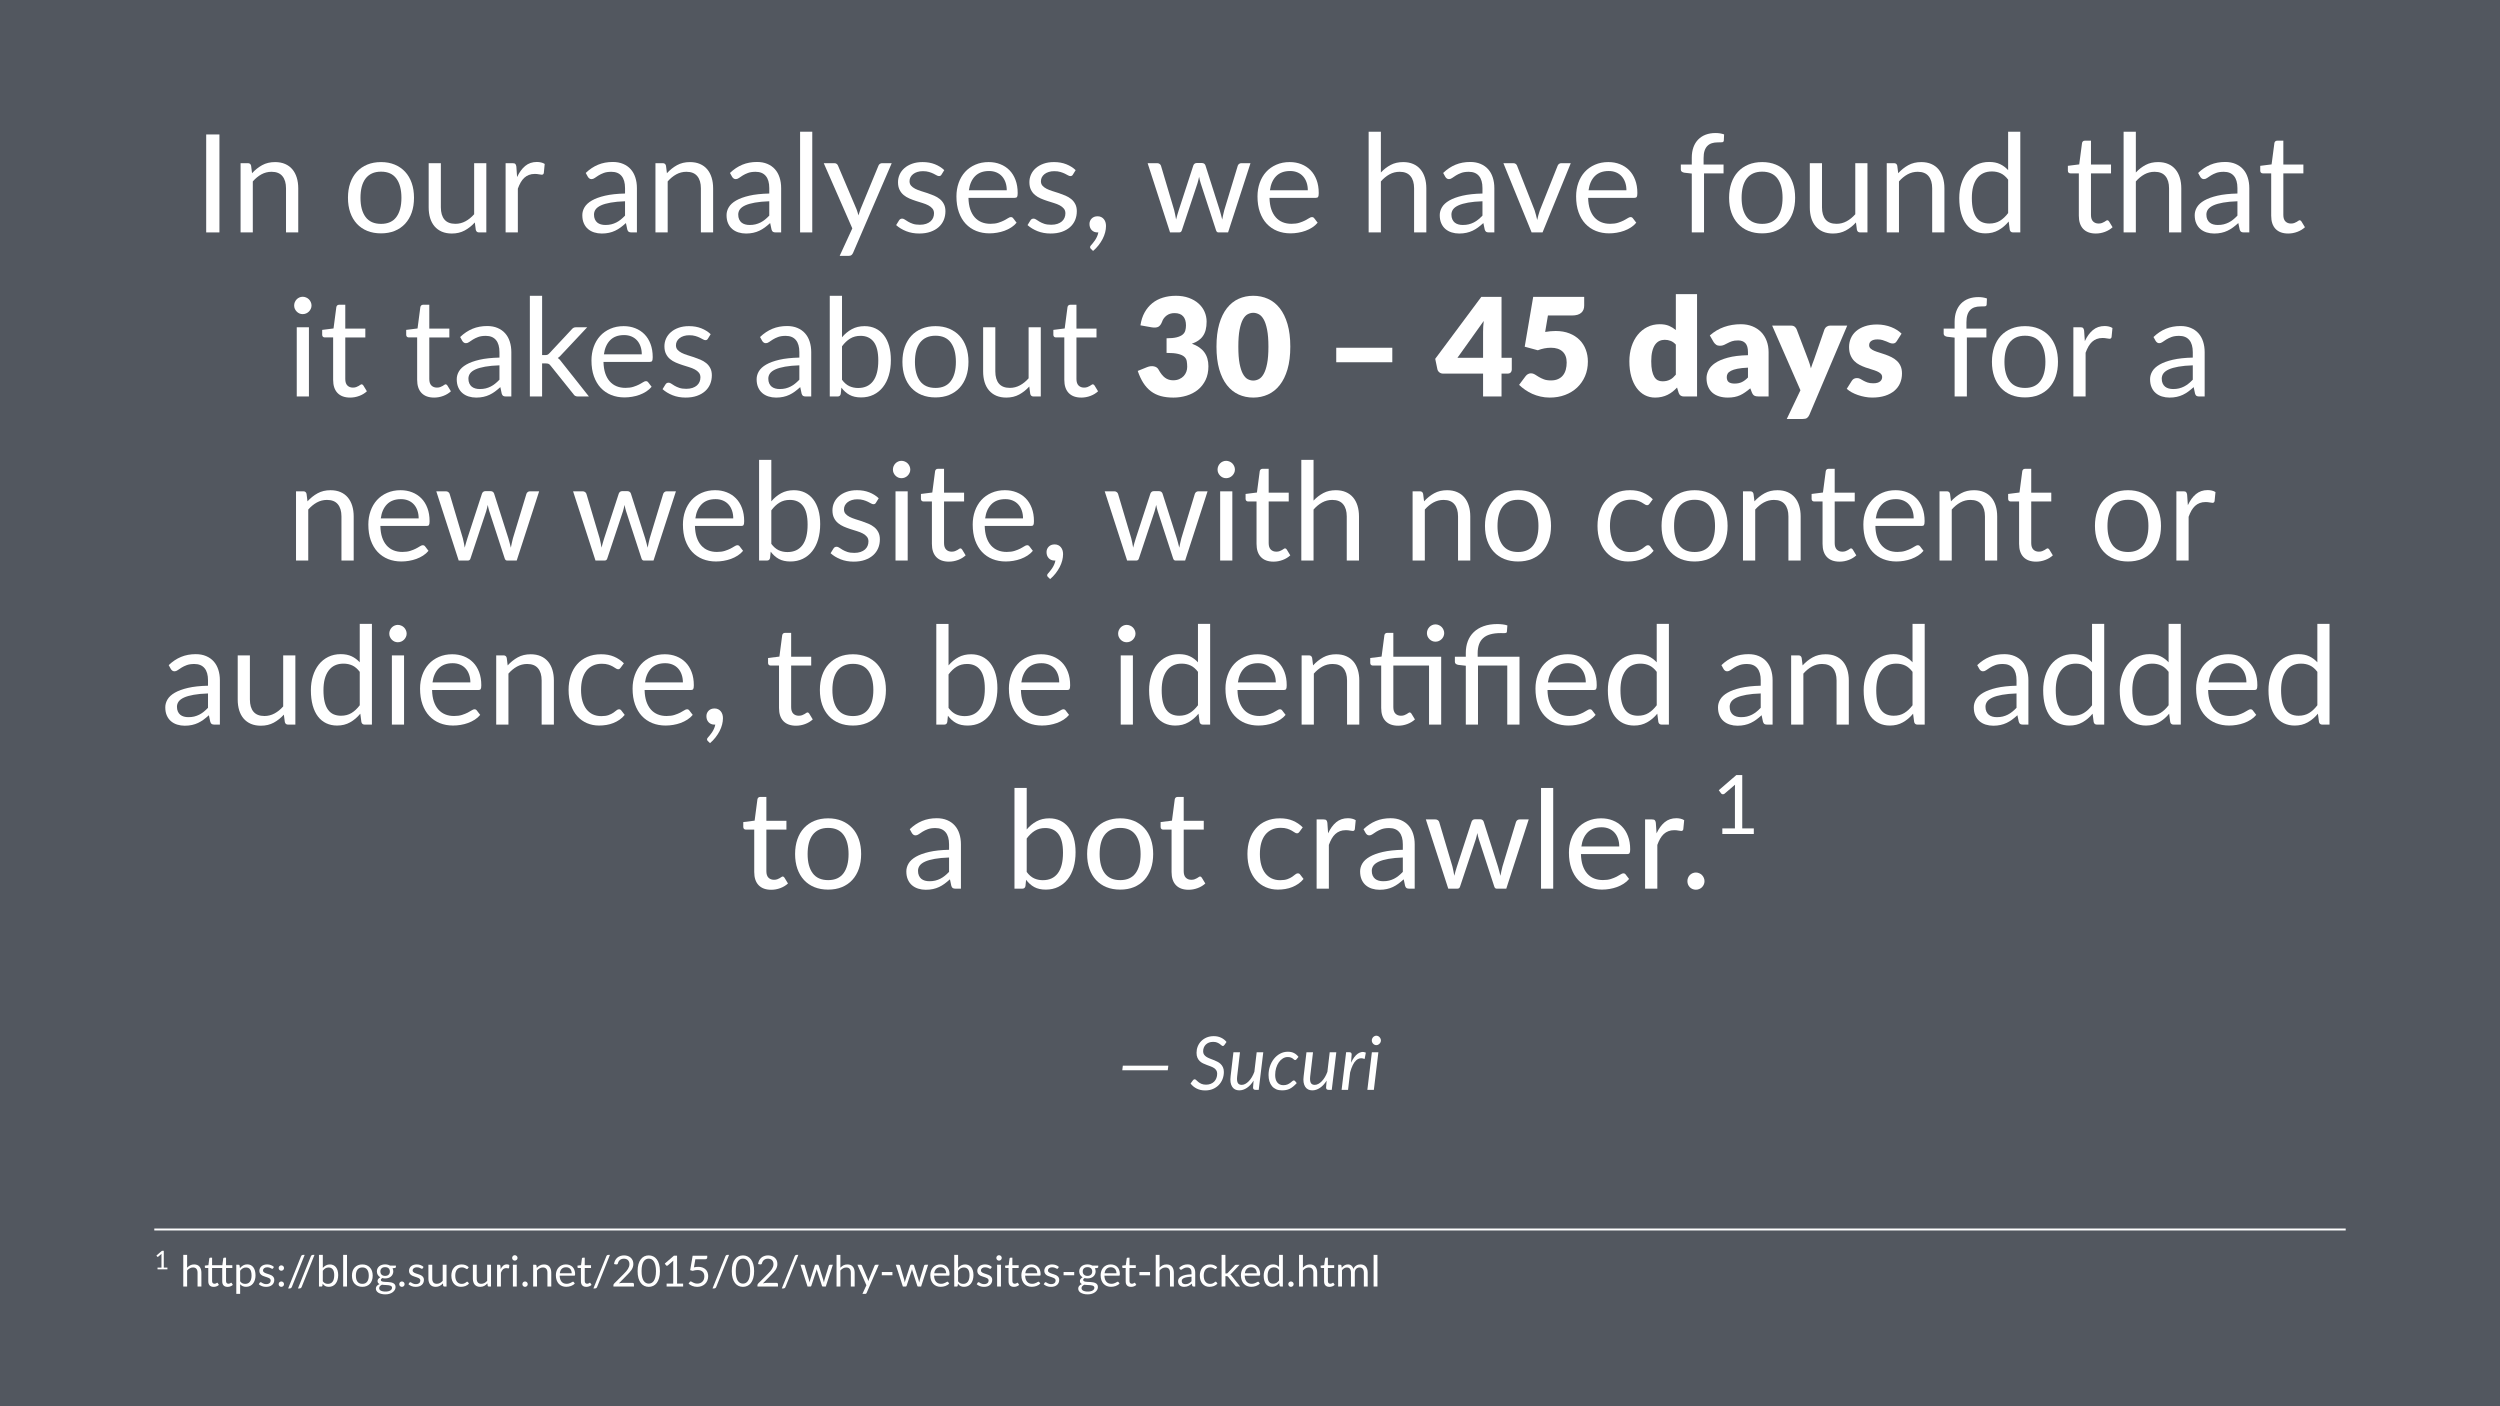 <svg height="720pt" viewBox="0 0 1280 720" width="1280pt" xmlns="http://www.w3.org/2000/svg" xmlns:xlink="http://www.w3.org/1999/xlink"><symbol id="a" overflow="visible"><path d="m13.188 0h-6.781v-50.156h6.781zm0 0"/></symbol><symbol id="b" overflow="visible"><path d="m4.938 0v-35.453h3.75c.883 0 1.43.434 1.641 1.297l.484 3.844c1.539-1.695 3.266-3.07 5.172-4.125 1.914-1.051 4.125-1.578 6.625-1.578 1.938 0 3.645.324 5.125.969 1.477.637 2.711 1.543 3.703 2.719 1 1.18 1.754 2.602 2.266 4.266.508 1.656.766 3.484.766 5.484v22.578h-6.266v-22.578c0-2.676-.617-4.754-1.844-6.234-1.219-1.488-3.074-2.234-5.562-2.234-1.875 0-3.617.445-5.219 1.328-1.594.887-3.055 2.09-4.375 3.609v26.109zm0 0"/></symbol><symbol id="c" overflow="visible"/><symbol id="d" overflow="visible"><path d="m19.875-36.016c2.594 0 4.926.434 7 1.297 2.082.867 3.859 2.09 5.328 3.672 1.469 1.586 2.594 3.508 3.375 5.766.781 2.25 1.172 4.762 1.172 7.531 0 2.805-.391 5.324-1.172 7.562-.781 2.242-1.906 4.156-3.375 5.75-1.469 1.586-3.246 2.805-5.328 3.656-2.074.844-4.406 1.266-7 1.266-2.617 0-4.969-.422-7.062-1.266-2.086-.852-3.859-2.07-5.328-3.656-1.469-1.594-2.594-3.508-3.375-5.75-.781-2.238-1.172-4.758-1.172-7.562 0-2.77.391-5.281 1.172-7.531.781-2.258 1.906-4.18 3.375-5.766 1.469-1.582 3.242-2.805 5.328-3.672 2.094-.863 4.445-1.297 7.062-1.297zm0 31.641c3.5 0 6.113-1.172 7.844-3.516 1.727-2.344 2.594-5.613 2.594-9.812 0-4.227-.867-7.52-2.594-9.875-1.73-2.352-4.344-3.531-7.844-3.531-1.773 0-3.32.305-4.641.906-1.312.605-2.406 1.48-3.281 2.625-.875 1.148-1.531 2.555-1.969 4.219-.43 1.668-.641 3.555-.641 5.656 0 4.199.867 7.469 2.609 9.812 1.738 2.344 4.379 3.516 7.922 3.516zm0 0"/></symbol><symbol id="e" overflow="visible"><path d="m10.812-35.453v22.609c0 2.688.609 4.766 1.828 6.234 1.227 1.469 3.102 2.203 5.625 2.203 1.82 0 3.535-.43 5.141-1.297 1.613-.863 3.098-2.066 4.453-3.609v-26.141h6.234v35.453h-3.719c-.887 0-1.445-.43-1.672-1.297l-.5-3.812c-1.531 1.699-3.258 3.07-5.172 4.109-1.918 1.039-4.109 1.562-6.578 1.562-1.938 0-3.652-.32-5.141-.953-1.48-.645-2.719-1.551-3.719-2.719-1-1.164-1.758-2.578-2.266-4.234-.5-1.656-.75-3.488-.75-5.5v-22.609zm0 0"/></symbol><symbol id="f" overflow="visible"><path d="m4.938 0v-35.453h3.562c.676 0 1.145.133 1.406.391.258.25.438.695.531 1.328l.375 5.391c1.125-2.426 2.508-4.32 4.156-5.688 1.645-1.363 3.645-2.047 6-2.047.738 0 1.453.086 2.141.25.695.156 1.312.414 1.844.766l-.453 4.641c-.137.586-.484.875-1.047.875-.336 0-.82-.066-1.453-.203-.625-.133-1.336-.203-2.125-.203-1.117 0-2.117.172-3 .516-.887.336-1.68.824-2.375 1.469-.688.637-1.305 1.422-1.844 2.359-.531.93-1.016 1.996-1.453 3.203v22.406zm0 0"/></symbol><symbol id="g" overflow="visible"><path d="m27.469 0c-.605 0-1.074-.098-1.406-.297-.324-.195-.574-.586-.75-1.172l-.703-3.328c-.938.844-1.855 1.602-2.75 2.266-.898.656-1.828 1.215-2.797 1.672-.969.461-2.012.809-3.125 1.047-1.105.25-2.336.375-3.688.375-1.375 0-2.672-.195-3.891-.578-1.211-.383-2.266-.961-3.172-1.734-.898-.77-1.605-1.742-2.125-2.922-.523-1.176-.781-2.57-.781-4.188 0-1.395.379-2.738 1.141-4.031.77-1.301 2.02-2.453 3.75-3.453 1.727-1 3.977-1.82 6.75-2.469 2.781-.645 6.191-1.016 10.234-1.109v-2.766c0-2.75-.602-4.828-1.797-6.234-1.188-1.414-2.922-2.125-5.203-2.125-1.543 0-2.836.195-3.875.578-1.043.387-1.945.82-2.703 1.297-.75.48-1.402.914-1.953 1.297-.543.387-1.086.578-1.625.578-.418 0-.781-.109-1.094-.328-.305-.227-.559-.504-.766-.828l-1.109-2c1.957-1.883 4.066-3.289 6.328-4.219 2.258-.938 4.77-1.406 7.531-1.406 1.977 0 3.738.328 5.281.984 1.539.648 2.832 1.555 3.875 2.719 1.051 1.168 1.844 2.578 2.375 4.234.539 1.656.812 3.477.812 5.453v22.688zm-13.359-3.812c1.094 0 2.094-.109 3-.328.914-.227 1.773-.547 2.578-.953.801-.406 1.566-.906 2.297-1.5.738-.594 1.461-1.266 2.172-2.016v-7.344c-2.875.094-5.324.324-7.344.688-2.012.355-3.656.824-4.938 1.406-1.273.586-2.195 1.273-2.766 2.062-.562.793-.844 1.68-.844 2.656 0 .938.148 1.746.453 2.422.301.68.711 1.234 1.234 1.672.531.43 1.148.742 1.859.938.707.199 1.473.297 2.297.297zm0 0"/></symbol><symbol id="h" overflow="visible"><path d="m11.375-51.562v51.562h-6.234v-51.562zm0 0"/></symbol><symbol id="i" overflow="visible"><path d="m15.75 10.469c-.211.469-.477.836-.797 1.109-.312.281-.793.422-1.438.422h-4.625l6.469-14.062-14.625-33.391h5.391c.539 0 .969.137 1.281.406.312.262.523.559.641.891l9.484 22.328c.188.531.363 1.055.531 1.562.164.5.305 1.016.422 1.547.301-1.051.648-2.098 1.047-3.141l9.203-22.297c.133-.375.367-.68.703-.922.344-.25.727-.375 1.156-.375h4.938zm0 0"/></symbol><symbol id="j" overflow="visible"><path d="m25.578-29.609c-.273.512-.699.766-1.281.766-.355 0-.758-.125-1.203-.375-.438-.258-.98-.547-1.625-.859-.637-.32-1.402-.613-2.297-.875-.887-.27-1.934-.406-3.141-.406-1.055 0-2 .137-2.844.406-.836.262-1.547.625-2.141 1.094s-1.055 1.016-1.375 1.641c-.312.617-.469 1.281-.469 2 0 .918.258 1.68.781 2.281.531.605 1.227 1.133 2.094 1.578.863.438 1.844.828 2.938 1.172 1.094.336 2.219.695 3.375 1.078 1.156.387 2.281.812 3.375 1.281 1.102.469 2.082 1.055 2.938 1.75.863.699 1.555 1.559 2.078 2.578.531 1.012.797 2.23.797 3.656 0 1.625-.293 3.137-.875 4.531-.586 1.387-1.449 2.59-2.594 3.609-1.137 1.012-2.531 1.809-4.188 2.391s-3.574.875-5.75.875c-2.469 0-4.711-.402-6.719-1.203-2.012-.812-3.715-1.848-5.109-3.109l1.469-2.375c.188-.301.406-.531.656-.688.258-.164.586-.25.984-.25.426 0 .867.164 1.328.484.469.324 1.035.684 1.703 1.078.664.398 1.477.762 2.438 1.094.957.324 2.145.484 3.562.484 1.219 0 2.281-.156 3.188-.469.914-.312 1.676-.734 2.281-1.266.602-.539 1.051-1.16 1.344-1.859.289-.707.438-1.457.438-2.25 0-.977-.266-1.785-.797-2.422-.523-.645-1.215-1.195-2.078-1.656-.867-.457-1.852-.852-2.953-1.188-1.105-.344-2.234-.695-3.391-1.062-1.156-.375-2.293-.801-3.406-1.281-1.105-.477-2.09-1.078-2.953-1.797-.867-.727-1.559-1.625-2.078-2.688-.523-1.062-.781-2.348-.781-3.859 0-1.352.273-2.656.828-3.906.562-1.25 1.379-2.344 2.453-3.281 1.07-.945 2.391-1.703 3.953-2.266s3.348-.844 5.359-.844c2.332 0 4.426.371 6.281 1.109 1.852.73 3.457 1.734 4.812 3.016zm0 0"/></symbol><symbol id="k" overflow="visible"><path d="m19.453-36.016c2.125 0 4.086.359 5.891 1.078 1.812.711 3.379 1.734 4.703 3.078 1.32 1.336 2.352 2.992 3.094 4.969.75 1.969 1.125 4.215 1.125 6.734 0 .98-.105 1.637-.312 1.969-.211.324-.605.484-1.188.484h-23.703c.051 2.242.352 4.188.906 5.844.562 1.656 1.332 3.039 2.312 4.141.977 1.105 2.145 1.934 3.5 2.484 1.352.555 2.867.828 4.547.828 1.57 0 2.922-.18 4.047-.547 1.133-.363 2.109-.754 2.922-1.172.82-.414 1.504-.805 2.047-1.172.551-.363 1.023-.547 1.422-.547.508 0 .906.199 1.188.594l1.75 2.281c-.773.938-1.695 1.75-2.766 2.438-1.074.688-2.227 1.258-3.453 1.703-1.219.438-2.484.766-3.797.984-1.305.219-2.594.328-3.875.328-2.449 0-4.711-.414-6.781-1.234-2.062-.832-3.852-2.047-5.359-3.641-1.5-1.602-2.672-3.582-3.516-5.938-.836-2.352-1.25-5.055-1.25-8.109 0-2.477.379-4.789 1.141-6.938.758-2.145 1.848-4.004 3.266-5.578 1.426-1.57 3.164-2.805 5.219-3.703 2.051-.906 4.359-1.359 6.922-1.359zm.141 4.578c-3.012 0-5.383.871-7.109 2.609-1.719 1.742-2.789 4.152-3.203 7.234h19.391c0-1.445-.211-2.77-.625-3.969-.406-1.207-1-2.25-1.781-3.125s-1.734-1.551-2.859-2.031c-1.117-.477-2.387-.719-3.812-.719zm0 0"/></symbol><symbol id="l" overflow="visible"><path d="m3.75-4.312c0-1.094.375-2.023 1.125-2.797.758-.77 1.77-1.156 3.031-1.156.695 0 1.312.133 1.844.391.539.262.992.621 1.359 1.078.363.449.641.969.828 1.562s.281 1.242.281 1.938c0 1.055-.148 2.148-.438 3.281-.293 1.133-.727 2.254-1.297 3.359-.574 1.102-1.273 2.18-2.094 3.234-.812 1.051-1.746 2.02-2.797 2.906l-1.047-1.016c-.188-.168-.32-.32-.391-.453-.062-.137-.094-.312-.094-.531 0-.156.051-.32.156-.484.102-.168.223-.32.359-.453.238-.262.535-.609.891-1.047.363-.43.734-.922 1.109-1.484.375-.555.719-1.168 1.031-1.844.312-.68.539-1.402.688-2.172h-.453c-1.219 0-2.211-.398-2.969-1.203-.75-.812-1.125-1.848-1.125-3.109zm0 0"/></symbol><symbol id="m" overflow="visible"><path d="m1.156-35.453h4.906c.488 0 .898.133 1.234.391.344.25.57.555.688.906l6.781 22.812c.188.824.363 1.625.531 2.406.164.781.305 1.559.422 2.328.188-.77.395-1.547.625-2.328.227-.781.473-1.582.734-2.406l7.484-22.953c.125-.352.332-.645.625-.875.289-.238.645-.359 1.062-.359h2.734c.469 0 .852.121 1.156.359.301.23.508.523.625.875l7.312 22.953c.238.824.461 1.633.672 2.422.207.793.406 1.574.594 2.344.133-.77.289-1.547.469-2.328.176-.781.367-1.594.578-2.438l6.922-22.812c.125-.375.348-.68.672-.922.32-.25.707-.375 1.156-.375h4.688l-11.484 35.453h-4.922c-.617 0-1.039-.395-1.266-1.188l-7.844-24.047c-.188-.539-.34-1.082-.453-1.625-.117-.551-.23-1.094-.344-1.625-.125.531-.25 1.078-.375 1.641s-.273 1.109-.438 1.641l-7.984 24.016c-.211.793-.672 1.188-1.391 1.188h-4.688zm0 0"/></symbol><symbol id="n" overflow="visible"><path d="m4.938 0v-51.562h6.266v20.875c1.508-1.613 3.188-2.906 5.031-3.875s3.969-1.453 6.375-1.453c1.938 0 3.645.324 5.125.969 1.477.637 2.711 1.543 3.703 2.719 1 1.18 1.754 2.602 2.266 4.266.508 1.656.766 3.484.766 5.484v22.578h-6.266v-22.578c0-2.676-.617-4.754-1.844-6.234-1.219-1.488-3.074-2.234-5.562-2.234-1.875 0-3.617.445-5.219 1.328-1.594.887-3.055 2.09-4.375 3.609v26.109zm0 0"/></symbol><symbol id="o" overflow="visible"><path d="m.812-35.453h5.062c.52 0 .941.133 1.266.391.32.25.547.555.672.906l8.984 22.812c.281.867.523 1.711.734 2.531.207.812.406 1.625.594 2.438.188-.812.383-1.625.594-2.438.219-.82.477-1.664.781-2.531l9.094-22.812c.145-.375.379-.68.703-.922.32-.25.707-.375 1.156-.375h4.859l-14.453 35.453h-5.594zm0 0"/></symbol><symbol id="p" overflow="visible"><path d="m7.25 0v-30.141l-3.922-.453c-.492-.113-.898-.289-1.219-.531-.312-.25-.469-.609-.469-1.078v-2.547h5.609v-3.438c0-2.031.281-3.832.844-5.406.57-1.57 1.391-2.898 2.453-3.984 1.062-1.082 2.336-1.906 3.828-2.469 1.5-.562 3.18-.844 5.047-.844 1.594 0 3.051.234 4.375.703l-.141 3.109c-.043.562-.352.871-.922.922-.574.043-1.34.062-2.297.062-1.074 0-2.047.141-2.922.422s-1.633.742-2.266 1.375c-.625.625-1.109 1.453-1.453 2.484-.336 1.023-.5 2.289-.5 3.797v3.266h10.219v4.516h-10v30.234zm0 0"/></symbol><symbol id="q" overflow="visible"><path d="m30.562 0c-.898 0-1.461-.43-1.688-1.297l-.562-4.297c-1.512 1.844-3.246 3.32-5.203 4.422-1.949 1.105-4.18 1.656-6.688 1.656-2.031 0-3.875-.391-5.531-1.172s-3.07-1.926-4.234-3.438c-1.168-1.52-2.07-3.41-2.703-5.672-.625-2.258-.938-4.863-.938-7.812 0-2.613.348-5.047 1.047-7.297.695-2.25 1.695-4.203 3-5.859 1.312-1.656 2.914-2.953 4.812-3.891 1.906-.945 4.051-1.422 6.438-1.422 2.164 0 4.023.371 5.578 1.109 1.551.73 2.93 1.758 4.141 3.078v-19.672h6.234v51.562zm-12.125-4.547c2.062 0 3.852-.461 5.375-1.391 1.531-.938 2.938-2.258 4.219-3.969v-17.109c-1.168-1.539-2.43-2.625-3.781-3.25-1.355-.633-2.871-.953-4.547-.953-3.293 0-5.824 1.18-7.594 3.531-1.773 2.355-2.656 5.715-2.656 10.078 0 2.312.195 4.293.594 5.938.395 1.648.977 3 1.75 4.062.77 1.062 1.711 1.84 2.828 2.328 1.125.492 2.395.734 3.812.734zm0 0"/></symbol><symbol id="r" overflow="visible"><path d="m15.812.562c-2.793 0-4.945-.781-6.453-2.344-1.5-1.562-2.25-3.816-2.25-6.766v-21.688h-4.281c-.367 0-.68-.109-.938-.328-.262-.227-.391-.578-.391-1.047v-2.484l5.812-.734 1.438-10.953c.07-.352.227-.641.469-.859.25-.219.57-.328.969-.328h3.141v12.219h10.266v4.516h-10.266v21.281c0 1.492.359 2.602 1.078 3.328.727.719 1.664 1.078 2.812 1.078.656 0 1.223-.086 1.703-.266.477-.176.891-.367 1.234-.578.352-.207.648-.398.891-.578.25-.176.469-.266.656-.266.32 0 .613.199.875.594l1.812 2.984c-1.074 1-2.371 1.789-3.891 2.359-1.512.57-3.074.859-4.688.859zm0 0"/></symbol><symbol id="s" overflow="visible"><path d="m11.516-35.453v35.453h-6.234v-35.453zm1.328-11.125c0 .605-.125 1.172-.375 1.703-.242.523-.562.984-.969 1.391s-.887.73-1.438.969c-.555.23-1.133.344-1.734.344-.605 0-1.172-.113-1.703-.344-.523-.238-.98-.562-1.375-.969-.398-.406-.715-.867-.953-1.391-.23-.531-.344-1.098-.344-1.703 0-.613.113-1.191.344-1.734.238-.551.555-1.031.953-1.438.395-.406.852-.723 1.375-.953.531-.238 1.098-.359 1.703-.359.602 0 1.18.121 1.734.359.551.23 1.031.547 1.438.953s.727.887.969 1.438c.25.543.375 1.121.375 1.734zm0 0"/></symbol><symbol id="t" overflow="visible"><path d="m11.203-51.562v30.359h1.609c.469 0 .859-.062 1.172-.188.312-.133.645-.398 1-.797l11.203-12c.32-.406.66-.719 1.016-.938.363-.219.852-.328 1.469-.328h5.625l-13.047 13.891c-.637.793-1.312 1.414-2.031 1.859.414.281.789.605 1.125.969.344.355.664.766.969 1.234l13.859 17.5h-5.562c-.531 0-.992-.086-1.375-.266-.387-.176-.719-.492-1-.953l-11.656-14.531c-.355-.488-.703-.805-1.047-.953-.336-.156-.852-.234-1.547-.234h-1.781v16.938h-6.266v-51.562zm0 0"/></symbol><symbol id="u" overflow="visible"><path d="m4.938 0v-51.562h6.266v21.25c1.469-1.75 3.145-3.133 5.031-4.156 1.895-1.031 4.066-1.547 6.516-1.547 2.07 0 3.941.398 5.609 1.188 1.676.793 3.098 1.945 4.266 3.453 1.164 1.5 2.055 3.324 2.672 5.469.613 2.148.922 4.562.922 7.25 0 2.875-.352 5.492-1.047 7.844-.699 2.355-1.711 4.367-3.031 6.031-1.312 1.668-2.918 2.965-4.812 3.891-1.887.914-4.008 1.375-6.359 1.375-2.336 0-4.305-.438-5.906-1.312-1.594-.875-2.984-2.113-4.172-3.719l-.328 3.219c-.18.887-.715 1.328-1.609 1.328zm15.75-31.047c-2.031 0-3.809.469-5.328 1.406-1.512.93-2.898 2.246-4.156 3.953v17.141c1.145 1.543 2.398 2.633 3.766 3.266 1.363.625 2.859.938 4.484.938 3.344 0 5.898-1.176 7.672-3.531 1.77-2.352 2.656-5.863 2.656-10.531 0-4.344-.789-7.535-2.359-9.578-1.574-2.039-3.82-3.062-6.734-3.062zm0 0"/></symbol><symbol id="v" overflow="visible"><path d="m29.609-29.156c-.188.262-.375.465-.562.609-.188.137-.445.203-.766.203-.355 0-.742-.145-1.156-.438-.418-.289-.938-.613-1.562-.969-.617-.352-1.375-.676-2.281-.969-.898-.289-1.996-.438-3.297-.438-1.75 0-3.293.312-4.625.938-1.324.617-2.438 1.508-3.344 2.672-.898 1.168-1.574 2.578-2.031 4.234-.449 1.656-.672 3.512-.672 5.562 0 2.148.242 4.059.734 5.734.488 1.668 1.18 3.07 2.078 4.203.895 1.125 1.977 1.984 3.25 2.578 1.281.594 2.711.891 4.297.891 1.508 0 2.754-.176 3.734-.531.988-.363 1.801-.766 2.438-1.203.645-.445 1.18-.852 1.609-1.219.438-.363.863-.547 1.281-.547.508 0 .906.199 1.188.594l1.75 2.281c-.773.961-1.648 1.777-2.625 2.453-.98.68-2.039 1.246-3.172 1.703-1.125.449-2.309.777-3.547.984-1.242.207-2.5.312-3.781.312-2.219 0-4.281-.406-6.188-1.219-1.898-.812-3.547-1.992-4.953-3.547-1.398-1.551-2.492-3.457-3.281-5.719-.793-2.27-1.188-4.852-1.188-7.75 0-2.633.363-5.07 1.094-7.312.738-2.238 1.812-4.164 3.219-5.781 1.414-1.625 3.156-2.891 5.219-3.797 2.07-.914 4.445-1.375 7.125-1.375 2.5 0 4.695.406 6.594 1.219 1.906.805 3.594 1.938 5.062 3.406zm0 0"/></symbol><symbol id="w" overflow="visible"><path d="m15.812.562c-2.793 0-4.945-.781-6.453-2.344-1.5-1.562-2.25-3.816-2.25-6.766v-21.688h-4.281c-.367 0-.68-.109-.938-.328-.262-.227-.391-.578-.391-1.047v-2.484l5.812-.734 1.438-10.953c.07-.352.227-.641.469-.859.25-.219.57-.328.969-.328h3.141v12.219h24.5v34.75h-6.219v-30.234h-18.281v21.281c0 1.492.359 2.602 1.078 3.328.727.719 1.664 1.078 2.812 1.078.656 0 1.223-.086 1.703-.266.477-.176.891-.367 1.234-.578.352-.207.648-.398.891-.578.25-.176.469-.266.656-.266.32 0 .613.199.875.594l1.812 2.984c-1.074 1-2.371 1.789-3.891 2.359-1.512.57-3.074.859-4.688.859zm23.562-47.391c0 .605-.125 1.172-.375 1.703-.242.523-.562.98-.969 1.375-.406.398-.883.715-1.422.953-.531.23-1.102.344-1.703.344-.605 0-1.172-.113-1.703-.344-.523-.238-.98-.555-1.375-.953-.398-.395-.715-.852-.953-1.375-.23-.531-.344-1.098-.344-1.703 0-.602.113-1.18.344-1.734.238-.551.555-1.031.953-1.438.395-.406.852-.723 1.375-.953.531-.238 1.098-.359 1.703-.359.602 0 1.172.121 1.703.359.539.23 1.016.547 1.422.953s.727.887.969 1.438c.25.555.375 1.133.375 1.734zm0 0"/></symbol><symbol id="x" overflow="visible"><path d="m7.312 0v-30.141l-3.922-.453c-.512-.113-.918-.289-1.219-.531-.305-.25-.453-.609-.453-1.078v-2.547h5.594v-1.969c0-2.164.336-4.148 1.016-5.953.676-1.812 1.691-3.367 3.047-4.672 1.352-1.312 3.035-2.328 5.047-3.047 2.02-.727 4.363-1.094 7.031-1.094.883 0 1.789.059 2.719.172.938.117 1.742.293 2.422.531l-.25 3.25c-.023.23-.109.391-.266.484-.148.094-.352.156-.609.188-.25.023-.57.027-.953.016-.387-.008-.824-.016-1.312-.016-4.156 0-7.168.859-9.031 2.578-1.867 1.711-2.797 4.289-2.797 7.734v1.797h21.422v34.75h-6.266v-30.234h-14.984v30.234zm0 0"/></symbol><symbol id="y" overflow="visible"><path d="m3.891-3.844c0-.613.109-1.188.328-1.719.219-.539.52-1.008.906-1.406.383-.395.844-.707 1.375-.938.539-.238 1.113-.359 1.719-.359.613 0 1.188.121 1.719.359.539.23 1.008.543 1.406.938.395.398.707.867.938 1.406.238.531.359 1.105.359 1.719 0 .625-.121 1.203-.359 1.734-.23.523-.543.98-.938 1.375-.398.398-.867.703-1.406.922-.531.227-1.105.344-1.719.344-.605 0-1.18-.117-1.719-.344-.531-.219-.992-.523-1.375-.922-.387-.395-.688-.852-.906-1.375-.219-.531-.328-1.109-.328-1.734zm0 0"/></symbol><symbol id="z" overflow="visible"><path d="m21.141-51.562c2.52 0 4.758.359 6.719 1.078 1.957.711 3.613 1.672 4.969 2.891 1.352 1.211 2.379 2.617 3.078 4.219.695 1.594 1.047 3.277 1.047 5.047 0 1.617-.164 3.039-.484 4.266-.324 1.219-.809 2.277-1.453 3.172-.637.898-1.43 1.664-2.375 2.297-.949.625-2.027 1.152-3.234 1.578 5.645 1.961 8.469 5.797 8.469 11.516 0 2.711-.492 5.07-1.469 7.078-.98 2-2.293 3.668-3.938 5-1.648 1.324-3.559 2.32-5.734 2.984-2.168.664-4.43 1-6.781 1-2.43 0-4.59-.262-6.484-.781-1.887-.531-3.562-1.348-5.031-2.453-1.469-1.113-2.762-2.531-3.875-4.25-1.105-1.727-2.062-3.785-2.875-6.172l4.828-1.953c1.258-.488 2.426-.613 3.5-.375 1.07.23 1.836.762 2.297 1.594 1.051 1.938 2.164 3.344 3.344 4.219 1.188.875 2.57 1.312 4.156 1.312 1.207 0 2.258-.203 3.156-.609.906-.406 1.656-.926 2.25-1.562.594-.645 1.039-1.375 1.344-2.188.301-.82.453-1.656.453-2.5 0-1.094-.078-2.078-.234-2.953-.148-.875-.57-1.625-1.266-2.25-.699-.633-1.758-1.117-3.172-1.453-1.406-.344-3.371-.516-5.891-.516v-7.484c2.125 0 3.836-.16 5.141-.484 1.312-.332 2.32-.785 3.031-1.359.707-.57 1.176-1.266 1.406-2.078.238-.82.359-1.723.359-2.703 0-2-.484-3.539-1.453-4.625-.969-1.094-2.445-1.641-4.422-1.641-1.617 0-2.98.43-4.094 1.281-1.105.855-1.867 1.914-2.281 3.172-.492 1.281-1.133 2.137-1.922 2.562-.793.418-1.93.508-3.406.266l-5.734-1.016c.375-2.539 1.094-4.754 2.156-6.641 1.062-1.895 2.379-3.473 3.953-4.734 1.57-1.258 3.375-2.195 5.406-2.812 2.031-.625 4.211-.938 6.547-.938zm0 0"/></symbol><symbol id="A" overflow="visible"><path d="m39.203-25.516c0 4.461-.48 8.324-1.438 11.594-.961 3.262-2.289 5.965-3.984 8.109-1.688 2.148-3.695 3.746-6.016 4.797-2.312 1.051-4.824 1.578-7.531 1.578-2.711 0-5.215-.527-7.516-1.578-2.293-1.051-4.281-2.648-5.969-4.797-1.68-2.145-2.992-4.848-3.938-8.109-.938-3.27-1.406-7.133-1.406-11.594 0-4.457.469-8.316 1.406-11.578.945-3.27 2.258-5.977 3.938-8.125 1.688-2.145 3.676-3.738 5.969-4.781 2.301-1.039 4.805-1.562 7.516-1.562 2.707 0 5.219.523 7.531 1.562 2.32 1.043 4.328 2.637 6.016 4.781 1.695 2.148 3.023 4.855 3.984 8.125.957 3.262 1.438 7.121 1.438 11.578zm-11.203 0c0-3.52-.227-6.406-.672-8.656-.438-2.258-1.027-4.031-1.766-5.312-.73-1.281-1.562-2.16-2.5-2.641-.93-.477-1.871-.719-2.828-.719-.961 0-1.902.242-2.828.719-.918.48-1.734 1.359-2.453 2.641-.711 1.281-1.281 3.055-1.719 5.312-.43 2.25-.641 5.137-.641 8.656 0 3.555.211 6.449.641 8.688.438 2.242 1.008 4.008 1.719 5.297.719 1.293 1.535 2.18 2.453 2.656.926.48 1.867.719 2.828.719.957 0 1.898-.238 2.828-.719.938-.477 1.77-1.363 2.5-2.656.738-1.289 1.328-3.055 1.766-5.297.445-2.238.672-5.133.672-8.688zm0 0"/></symbol><symbol id="B" overflow="visible"/><symbol id="C" overflow="visible"><path d="m5.953-24.953h28.703v7.422h-28.703zm0 0"/></symbol><symbol id="D" overflow="visible"><path d="m33.812-19.812h5.25v6.094c0 .531-.184 1-.547 1.406-.367.398-.887.594-1.562.594h-3.141v11.719h-9.453v-11.719h-20.516c-.68 0-1.293-.207-1.844-.625-.543-.426-.887-.957-1.031-1.594l-1.109-5.344 23.594-31.719h10.359zm-9.453-13.297c0-.812.023-1.691.078-2.641.062-.945.148-1.922.266-2.922l-13.469 18.859h13.125zm0 0"/></symbol><symbol id="E" overflow="visible"><path d="m35.531-46.516c0 .75-.121 1.43-.359 2.031-.23.605-.602 1.137-1.109 1.594-.5.461-1.156.812-1.969 1.062-.812.242-1.793.359-2.938.359h-12.188l-1.422 8.422c.945-.156 1.863-.273 2.75-.359.895-.082 1.758-.125 2.594-.125 2.688 0 5.055.414 7.109 1.234 2.051.812 3.773 1.93 5.172 3.344 1.406 1.406 2.461 3.062 3.172 4.969.719 1.898 1.078 3.93 1.078 6.094 0 2.73-.484 5.227-1.453 7.484-.969 2.25-2.32 4.195-4.047 5.828-1.73 1.625-3.793 2.891-6.188 3.797-2.387.895-5 1.344-7.844 1.344-1.656 0-3.242-.18-4.75-.531-1.5-.344-2.914-.812-4.234-1.406-1.312-.602-2.531-1.297-3.656-2.078s-2.141-1.613-3.047-2.5l3.359-4.484c.352-.457.758-.805 1.219-1.047.469-.25.973-.375 1.516-.375.695 0 1.352.195 1.969.578.625.387 1.301.809 2.031 1.266.738.449 1.598.859 2.578 1.234.977.375 2.191.562 3.641.562 1.445 0 2.68-.238 3.703-.719 1.031-.477 1.863-1.129 2.5-1.953.645-.832 1.113-1.801 1.406-2.906.289-1.113.438-2.301.438-3.562 0-2.469-.703-4.348-2.109-5.641-1.398-1.301-3.375-1.953-5.938-1.953-2.293 0-4.531.434-6.719 1.297l-6.719-1.828 4.344-25.516h26.109zm0 0"/></symbol><symbol id="F" overflow="visible"><path d="m29.812 0c-1.344 0-2.23-.602-2.656-1.812l-.844-2.766c-.719.762-1.477 1.461-2.266 2.094-.793.625-1.652 1.168-2.578 1.625-.918.461-1.906.809-2.969 1.047-1.062.25-2.215.375-3.453.375-1.887 0-3.637-.418-5.25-1.25-1.605-.844-2.992-2.055-4.156-3.641-1.168-1.594-2.086-3.535-2.75-5.828-.668-2.301-1-4.926-1-7.875 0-2.695.367-5.207 1.109-7.531.75-2.32 1.805-4.328 3.172-6.016 1.363-1.695 3.004-3.023 4.922-3.984 1.914-.957 4.031-1.438 6.344-1.438 1.863 0 3.441.277 4.734.828 1.289.555 2.461 1.273 3.516 2.156v-18.375h10.859v52.391zm-10.984-7.766c.789 0 1.504-.07 2.141-.219.645-.156 1.238-.375 1.781-.656.539-.281 1.047-.629 1.516-1.047.477-.426.953-.922 1.422-1.484v-15.391c-.836-.914-1.727-1.551-2.672-1.906-.949-.363-1.949-.547-3-.547-1 0-1.922.199-2.766.594-.836.398-1.562 1.031-2.188 1.906-.617.875-1.102 2.016-1.453 3.422-.344 1.398-.516 3.086-.516 5.062 0 1.918.141 3.531.422 4.844.281 1.305.672 2.359 1.172 3.172.5.805 1.098 1.383 1.797 1.734.695.344 1.477.516 2.344.516zm0 0"/></symbol><symbol id="G" overflow="visible"><path d="m28 0c-1.031 0-1.809-.141-2.328-.422-.523-.281-.961-.863-1.312-1.75l-.766-2c-.918.773-1.797 1.449-2.641 2.031-.836.586-1.699 1.086-2.594 1.5-.898.406-1.855.707-2.875.906-1.012.195-2.137.297-3.375.297-1.656 0-3.164-.215-4.516-.641-1.355-.438-2.508-1.07-3.453-1.906-.938-.844-1.668-1.891-2.188-3.141-.512-1.25-.766-2.691-.766-4.328 0-1.281.328-2.598.984-3.953.656-1.352 1.785-2.582 3.391-3.688 1.613-1.113 3.785-2.039 6.516-2.781 2.727-.75 6.172-1.172 10.328-1.266v-1.547c0-2.113-.438-3.645-1.312-4.594-.875-.945-2.121-1.422-3.734-1.422-1.281 0-2.336.141-3.156.422-.812.281-1.543.602-2.188.953-.637.344-1.262.656-1.875.938-.605.281-1.324.422-2.156.422-.75 0-1.387-.188-1.906-.562-.512-.375-.93-.816-1.25-1.328l-1.953-3.391c2.188-1.938 4.613-3.379 7.281-4.328 2.676-.945 5.547-1.422 8.609-1.422 2.188 0 4.16.359 5.922 1.078 1.758.711 3.254 1.699 4.484 2.969 1.227 1.273 2.164 2.781 2.812 4.531.656 1.75.984 3.664.984 5.734v22.688zm-12.453-6.609c1.395 0 2.617-.242 3.672-.734 1.051-.488 2.113-1.285 3.188-2.391v-5.031c-2.18.094-3.969.281-5.375.562-1.398.273-2.5.621-3.312 1.047-.812.418-1.383.898-1.703 1.438-.312.531-.469 1.117-.469 1.75 0 1.23.336 2.102 1.016 2.609.676.5 1.672.75 2.984.75zm0 0"/></symbol><symbol id="H" overflow="visible"><path d="m18.797 9.422c-.336.719-.734 1.242-1.203 1.578-.461.344-1.203.516-2.234.516h-8.125l7-14.703-14.484-33.109h9.594c.832 0 1.477.188 1.938.562.457.375.789.82 1 1.328l5.953 15.641c.562 1.449 1.016 2.898 1.359 4.344.238-.75.488-1.488.75-2.219.27-.738.547-1.469.828-2.188l5.391-15.578c.207-.531.578-.977 1.109-1.344.539-.363 1.129-.547 1.766-.547h8.75zm0 0"/></symbol><symbol id="I" overflow="visible"><path d="m26.734-28.344c-.281.438-.578.75-.891.938s-.715.281-1.203.281c-.512 0-1.027-.109-1.547-.328-.512-.227-1.062-.469-1.656-.719-.594-.258-1.266-.5-2.016-.719-.742-.219-1.59-.328-2.547-.328-1.375 0-2.434.262-3.172.781-.742.523-1.109 1.25-1.109 2.188 0 .68.238 1.242.719 1.688.477.438 1.113.828 1.906 1.172.801.336 1.703.652 2.703.953 1 .305 2.023.641 3.078 1.016 1.051.375 2.078.812 3.078 1.312s1.895 1.121 2.688 1.859c.801.73 1.441 1.621 1.922 2.672.477 1.055.719 2.312.719 3.781 0 1.805-.328 3.465-.984 4.984-.656 1.512-1.633 2.812-2.922 3.906-1.293 1.094-2.891 1.949-4.797 2.562-1.906.602-4.094.906-6.562.906-1.242 0-2.48-.121-3.719-.359-1.23-.227-2.422-.539-3.578-.938-1.156-.395-2.227-.863-3.203-1.406-.98-.551-1.82-1.145-2.516-1.781l2.516-3.984c.281-.469.633-.836 1.062-1.109.438-.27.992-.406 1.672-.406.625 0 1.188.141 1.688.422s1.039.59 1.625.922c.582.324 1.266.625 2.047.906.789.281 1.781.422 2.969.422.832 0 1.539-.086 2.125-.266.582-.176 1.051-.414 1.406-.719.352-.301.609-.641.766-1.016.164-.375.25-.758.25-1.156 0-.719-.246-1.312-.734-1.781-.492-.469-1.133-.867-1.922-1.203-.793-.344-1.699-.66-2.719-.953-1.012-.289-2.043-.625-3.094-1-1.055-.375-2.09-.82-3.109-1.344-1.012-.52-1.914-1.18-2.703-1.984-.793-.812-1.434-1.801-1.922-2.969-.492-1.164-.734-2.578-.734-4.234 0-1.539.297-3.004.891-4.391.594-1.383 1.484-2.602 2.672-3.656 1.195-1.051 2.691-1.883 4.484-2.5 1.801-.625 3.898-.938 6.297-.938 1.312 0 2.578.121 3.797.359 1.227.23 2.379.559 3.453.984 1.07.418 2.051.914 2.938 1.484.883.562 1.664 1.184 2.344 1.859zm0 0"/></symbol><symbol id="J" overflow="visible"><path d="m5.25-2.859h6.453v-20.516c0-.582.02-1.203.062-1.859l-5.359 4.594c-.188.156-.371.25-.547.281-.18.031-.344.039-.5.016-.156-.031-.305-.086-.438-.172-.137-.082-.234-.176-.297-.281l-1.188-1.609 8.969-7.75h3.047v27.297h5.922v2.859h-16.125zm0 0"/></symbol><symbol id="K" overflow="visible"><path d="m2.406-12.391h23.297l-.297 2.375h-23.281zm0 0"/></symbol><symbol id="L" overflow="visible"/><symbol id="M" overflow="visible"><path d="m17.609-23.016c-.137.18-.266.32-.391.422-.125.094-.277.141-.453.141-.219 0-.449-.109-.688-.328-.242-.227-.547-.473-.922-.734-.375-.258-.828-.5-1.359-.719s-1.199-.328-2-.328c-.812 0-1.539.125-2.172.375-.625.25-1.156.594-1.594 1.031s-.773.949-1 1.531c-.23.586-.344 1.215-.344 1.891 0 .656.148 1.211.453 1.656.301.449.695.836 1.188 1.156.5.324 1.066.609 1.703.859.645.25 1.297.508 1.953.766.664.25 1.316.539 1.953.859.633.312 1.195.703 1.688 1.172.5.469.898 1.039 1.203 1.703.312.656.469 1.453.469 2.391 0 1.293-.227 2.512-.672 3.656-.449 1.148-1.09 2.152-1.922 3.016-.824.855-1.824 1.539-3 2.047-1.18.5-2.5.75-3.969.75-1.625 0-3.074-.316-4.344-.953-1.273-.633-2.32-1.5-3.141-2.594l1.25-1.688c.102-.145.227-.258.375-.344.156-.094.32-.141.5-.141.238 0 .5.148.781.438.281.281.633.602 1.062.953.426.344.957.664 1.594.953.633.281 1.426.422 2.375.422.875 0 1.66-.141 2.359-.422.707-.281 1.305-.664 1.797-1.156.488-.5.863-1.094 1.125-1.781.27-.688.406-1.445.406-2.281 0-.695-.156-1.273-.469-1.734-.305-.469-.703-.859-1.203-1.172-.492-.32-1.055-.598-1.688-.828-.625-.238-1.273-.477-1.938-.719-.656-.238-1.305-.508-1.938-.812-.625-.301-1.188-.688-1.688-1.156-.492-.469-.887-1.047-1.188-1.734-.305-.688-.453-1.531-.453-2.531 0-1.113.195-2.18.594-3.203.406-1.031.988-1.938 1.75-2.719.758-.789 1.688-1.422 2.781-1.891 1.102-.469 2.336-.703 3.703-.703 1.395 0 2.648.273 3.766.812 1.113.531 2.031 1.258 2.75 2.172zm0 0"/></symbol><symbol id="N" overflow="visible"><path d="m6.609-19.25-1.438 12.234c-.18 1.512-.09 2.637.266 3.375.363.73 1.047 1.094 2.047 1.094.582 0 1.18-.156 1.797-.469.613-.32 1.207-.773 1.781-1.359.582-.582 1.117-1.285 1.609-2.109.488-.82.922-1.738 1.297-2.75l1.188-10.016h3.375l-2.328 19.25h-1.672c-.824 0-1.234-.406-1.234-1.219l.281-3.5c-1.023 1.637-2.168 2.875-3.438 3.719-1.262.844-2.562 1.266-3.906 1.266-.812 0-1.531-.164-2.156-.484-.617-.32-1.117-.789-1.5-1.406-.387-.625-.652-1.383-.797-2.281-.137-.906-.125-1.941.031-3.109l1.438-12.234zm0 0"/></symbol><symbol id="O" overflow="visible"><path d="m15.547-3.453c-.668.719-1.297 1.32-1.891 1.797-.594.48-1.188.867-1.781 1.156-.594.281-1.215.48-1.859.594-.637.113-1.32.172-2.047.172-1.125 0-2.117-.188-2.969-.562-.855-.383-1.57-.922-2.141-1.609-.574-.688-1.012-1.516-1.312-2.484-.293-.977-.438-2.047-.438-3.203 0-1.562.238-3.055.719-4.484.488-1.438 1.172-2.703 2.047-3.797.875-1.102 1.914-1.984 3.125-2.641 1.207-.664 2.531-1 3.969-1 1.27 0 2.336.23 3.203.688.863.449 1.617 1.102 2.266 1.953l-1.062 1.281c-.094.094-.195.18-.297.25-.105.062-.23.094-.375.094-.18 0-.355-.078-.531-.234-.168-.164-.391-.348-.672-.547-.273-.195-.617-.375-1.031-.531-.406-.156-.934-.234-1.578-.234-.875 0-1.699.242-2.469.719-.773.469-1.449 1.117-2.031 1.938-.586.824-1.047 1.805-1.391 2.938-.336 1.125-.5 2.336-.5 3.625 0 .781.086 1.496.266 2.141.176.637.441 1.18.797 1.625.352.449.785.797 1.297 1.047.52.25 1.117.375 1.797.375.852 0 1.566-.125 2.141-.375.582-.258 1.066-.535 1.453-.828.395-.301.727-.578 1-.828.27-.258.539-.391.812-.391.238 0 .453.109.641.328zm0 0"/></symbol><symbol id="P" overflow="visible"><path d="m1.125 0 2.312-19.266h1.672c.77 0 1.156.383 1.156 1.141l-.312 4.25c.5-1.07 1.039-2.004 1.625-2.797.594-.789 1.211-1.41 1.859-1.859.645-.445 1.312-.723 2-.828.688-.102 1.383-.004 2.094.297l-.609 3.25c-1.656-.656-3.109-.414-4.359.719-1.25 1.125-2.277 3.18-3.078 6.156l-1.062 8.938zm0 0"/></symbol><symbol id="Q" overflow="visible"><path d="m6.953-19.25-2.312 19.25h-3.328l2.312-19.25zm1.297-6.047c0 .336-.07.648-.203.938-.137.281-.312.531-.531.75s-.477.398-.766.531c-.281.125-.574.188-.875.188-.293 0-.578-.062-.859-.188-.281-.133-.527-.312-.734-.531-.211-.219-.375-.469-.5-.75-.125-.289-.188-.602-.188-.938 0-.32.062-.629.188-.922.125-.289.289-.547.5-.766.219-.227.469-.406.75-.531.281-.133.566-.203.859-.203.301 0 .594.062.875.188.289.125.539.305.75.531.219.219.395.48.531.781.133.293.203.602.203.922zm0 0"/></symbol><symbol id="R" overflow="visible"><path d="m1.656-.891h2.016v-6.453c0-.188.008-.383.031-.594l-1.688 1.453c-.062.043-.125.07-.188.078-.055.012-.105.016-.156.016-.043-.008-.086-.023-.125-.047-.043-.031-.074-.062-.094-.094l-.375-.516 2.828-2.438h.953v8.594h1.859v.891h-5.062zm0 0"/></symbol><symbol id="S" overflow="visible"/><symbol id="T" overflow="visible"><path d="m1.547 0v-16.203h1.969v6.562c.477-.508 1.004-.914 1.578-1.219.582-.301 1.254-.453 2.016-.453.602 0 1.141.102 1.609.297.469.199.852.484 1.156.859.312.367.547.809.703 1.328.164.523.25 1.102.25 1.734v7.094h-1.969v-7.094c0-.844-.195-1.492-.578-1.953-.375-.469-.961-.703-1.75-.703-.586 0-1.133.141-1.641.422-.5.273-.961.648-1.375 1.125v8.203zm0 0"/></symbol><symbol id="U" overflow="visible"><path d="m4.969.172c-.875 0-1.555-.242-2.031-.734-.469-.488-.703-1.195-.703-2.125v-6.812h-1.344c-.117 0-.215-.035-.297-.109-.086-.07-.125-.18-.125-.328v-.781l1.828-.219.453-3.453c.02-.102.066-.191.141-.266.082-.07.188-.109.312-.109h.984v3.844h5.25l.453-3.469c.02-.102.066-.191.141-.266.082-.07.188-.109.312-.109h.984v3.844h3.219v1.422h-3.219v6.688c0 .469.113.82.344 1.047.227.219.52.328.875.328.207 0 .383-.023.531-.078.156-.051.285-.109.391-.172.113-.07.207-.133.281-.188.082-.051.148-.078.203-.078.113 0 .207.062.281.188l.578.922c-.344.324-.758.574-1.234.75-.469.176-.961.266-1.469.266-.875 0-1.555-.242-2.031-.734-.469-.488-.703-1.195-.703-2.125v-6.812h-5.188v6.688c0 .469.113.82.344 1.047.227.219.52.328.875.328.207 0 .383-.023.531-.078.156-.051.285-.109.391-.172.113-.07.207-.133.281-.188.082-.051.148-.078.203-.078.102 0 .195.062.281.188l.578.922c-.344.324-.758.574-1.234.75-.469.176-.961.266-1.469.266zm0 0"/></symbol><symbol id="V" overflow="visible"><path d="m1.547 3.766v-14.906h1.188c.27 0 .441.137.516.406l.156 1.312c.477-.57 1.023-1.035 1.641-1.391.613-.352 1.316-.531 2.109-.531.645 0 1.227.125 1.75.375.52.242.961.605 1.328 1.094.375.48.66 1.074.859 1.781.195.711.297 1.527.297 2.453 0 .824-.117 1.59-.344 2.297-.219.711-.539 1.324-.953 1.844-.406.512-.914.918-1.516 1.219-.594.289-1.266.438-2.016.438-.68 0-1.262-.117-1.75-.344-.492-.227-.922-.551-1.297-.969v4.922zm4.969-13.516c-.637 0-1.195.148-1.672.438-.48.293-.922.703-1.328 1.234v5.391c.352.492.742.836 1.172 1.031.426.199.906.297 1.438.297 1.039 0 1.836-.367 2.391-1.109.562-.75.844-1.805.844-3.172 0-.727-.07-1.352-.203-1.875-.125-.52-.309-.945-.547-1.281-.242-.332-.539-.57-.891-.719-.355-.156-.758-.234-1.203-.234zm0 0"/></symbol><symbol id="W" overflow="visible"><path d="m8.047-9.312c-.094.168-.23.25-.406.25-.117 0-.246-.039-.391-.125-.137-.082-.305-.172-.5-.266-.199-.102-.438-.195-.719-.281-.281-.082-.617-.125-1-.125-.324 0-.621.043-.891.125-.262.086-.484.203-.672.359-.188.148-.336.32-.438.516-.094.188-.141.398-.141.625 0 .281.082.523.25.719.164.188.383.355.656.5.27.137.578.258.922.359.344.105.695.219 1.062.344.363.117.719.246 1.062.391.344.148.648.336.922.562.27.219.488.492.656.812.164.312.25.695.25 1.141 0 .512-.094.984-.281 1.422-.18.438-.449.82-.812 1.141-.355.312-.793.562-1.312.75-.523.176-1.125.266-1.812.266-.781 0-1.492-.125-2.125-.375-.625-.25-1.156-.57-1.594-.969l.469-.75c.051-.094.117-.164.203-.219.082-.051.188-.078.312-.078s.258.055.406.156c.156.105.336.219.547.344.207.117.461.227.766.328.301.105.672.156 1.109.156.383 0 .719-.047 1-.141.289-.102.531-.238.719-.406.195-.164.336-.359.422-.578.094-.219.141-.453.141-.703 0-.312-.086-.566-.25-.766-.156-.207-.375-.379-.656-.516-.273-.145-.578-.27-.922-.375-.344-.113-.699-.227-1.062-.344-.367-.113-.727-.242-1.078-.391-.344-.156-.652-.348-.922-.578-.273-.227-.492-.508-.656-.844-.168-.332-.25-.734-.25-1.203 0-.426.086-.836.266-1.234.176-.395.43-.738.766-1.031.344-.301.758-.535 1.25-.703.488-.176 1.051-.266 1.688-.266.727 0 1.383.117 1.969.344.582.23 1.086.547 1.516.953zm0 0"/></symbol><symbol id="X" overflow="visible"><path d="m1.375-1.203c0-.195.035-.379.109-.547.07-.164.164-.312.281-.438.125-.125.27-.223.438-.297.164-.07.344-.109.531-.109.195 0 .379.039.547.109.164.074.312.172.438.297s.223.273.297.438c.07.168.109.352.109.547 0 .199-.039.383-.109.547-.074.156-.172.297-.297.422s-.273.227-.438.297c-.168.07-.352.109-.547.109-.188 0-.367-.039-.531-.109-.168-.07-.312-.172-.438-.297-.117-.125-.211-.266-.281-.422-.074-.164-.109-.348-.109-.547zm0-8.25c0-.195.035-.379.109-.547.07-.164.164-.312.281-.438.125-.125.27-.223.438-.297.164-.07.344-.109.531-.109.195 0 .379.039.547.109.164.074.312.172.438.297s.223.273.297.438c.07.168.109.352.109.547 0 .199-.039.383-.109.547-.074.156-.172.297-.297.422s-.273.227-.438.297c-.168.074-.352.109-.547.109-.188 0-.367-.035-.531-.109-.168-.07-.312-.172-.438-.297-.117-.125-.211-.266-.281-.422-.074-.164-.109-.348-.109-.547zm0 0"/></symbol><symbol id="Y" overflow="visible"><path d="m2.625.234c-.094.25-.246.438-.453.562-.199.125-.402.188-.609.188h-.828l6.609-16.469c.094-.227.227-.406.406-.531.176-.125.383-.188.625-.188h.828zm0 0"/></symbol><symbol id="Z" overflow="visible"><path d="m1.547 0v-16.203h1.969v6.672c.469-.539 1-.973 1.594-1.297.594-.32 1.273-.484 2.047-.484.645 0 1.227.125 1.75.375.531.242.977.602 1.344 1.078.363.469.645 1.043.844 1.719.195.68.297 1.438.297 2.281 0 .898-.117 1.719-.344 2.469-.219.742-.539 1.371-.953 1.891-.406.523-.906.93-1.5 1.219-.594.289-1.262.438-2 .438-.742 0-1.359-.137-1.859-.406-.5-.281-.938-.676-1.312-1.188l-.094 1.016c-.062.281-.234.422-.516.422zm4.953-9.75c-.637 0-1.195.148-1.672.438-.48.293-.918.703-1.312 1.234v5.391c.363.492.758.836 1.188 1.031.426.199.895.297 1.406.297 1.051 0 1.852-.367 2.406-1.109.562-.75.844-1.852.844-3.312 0-1.363-.25-2.363-.75-3-.492-.645-1.195-.969-2.109-.969zm0 0"/></symbol><symbol id="aa" overflow="visible"><path d="m3.578-16.203v16.203h-1.969v-16.203zm0 0"/></symbol><symbol id="ab" overflow="visible"><path d="m6.25-11.312c.812 0 1.539.137 2.188.406.656.273 1.211.656 1.672 1.156.469.492.82 1.09 1.062 1.797.25.711.375 1.5.375 2.375 0 .887-.125 1.684-.375 2.391-.242.699-.594 1.297-1.062 1.797-.461.492-1.016.871-1.672 1.141-.648.27-1.375.406-2.188.406-.824 0-1.562-.137-2.219-.406-.656-.27-1.219-.648-1.688-1.141-.461-.5-.812-1.098-1.062-1.797-.242-.707-.359-1.504-.359-2.391 0-.875.117-1.664.359-2.375.25-.707.602-1.305 1.062-1.797.469-.5 1.031-.883 1.688-1.156.656-.27 1.395-.406 2.219-.406zm0 9.938c1.094 0 1.91-.367 2.453-1.109.551-.738.828-1.766.828-3.078 0-1.332-.277-2.367-.828-3.109-.543-.738-1.359-1.109-2.453-1.109-.562 0-1.055.102-1.469.297-.406.188-.75.465-1.031.828-.273.355-.477.793-.609 1.312-.137.523-.203 1.117-.203 1.781 0 1.312.27 2.34.812 3.078.551.742 1.383 1.109 2.5 1.109zm0 0"/></symbol><symbol id="ac" overflow="visible"><path d="m5.438-11.328c.477 0 .926.055 1.344.156.414.105.801.262 1.156.469h3.016v.719c0 .25-.152.406-.453.469l-1.266.172c.25.48.375 1.012.375 1.594 0 .543-.109 1.039-.328 1.484-.211.449-.496.828-.859 1.141-.367.312-.805.559-1.312.734-.512.168-1.07.25-1.672.25-.531 0-1.027-.062-1.484-.188-.242.148-.422.305-.547.469-.117.168-.172.336-.172.5 0 .262.109.461.328.594.219.137.5.234.844.297.352.055.754.09 1.203.109.457.012.922.031 1.391.062.477.031.941.09 1.391.172.445.086.848.219 1.203.406.352.18.633.43.844.75.219.324.328.742.328 1.25 0 .477-.121.941-.359 1.391-.242.445-.586.844-1.031 1.188-.438.352-.984.633-1.641.844-.648.207-1.375.312-2.188.312s-1.527-.086-2.141-.25c-.605-.156-1.109-.371-1.516-.641-.406-.273-.711-.586-.906-.938-.199-.355-.297-.73-.297-1.125 0-.555.172-1.016.516-1.391.344-.383.812-.691 1.406-.922-.336-.145-.594-.336-.781-.578-.188-.25-.281-.582-.281-1 0-.156.023-.32.078-.5.062-.176.148-.348.266-.516.125-.164.273-.32.453-.469.176-.156.379-.297.609-.422-.543-.301-.969-.707-1.281-1.219-.312-.52-.469-1.117-.469-1.797 0-.539.102-1.031.312-1.469.219-.445.508-.828.875-1.141.375-.312.82-.551 1.344-.719.52-.164 1.086-.25 1.703-.25zm3.531 11.938c0-.273-.078-.492-.234-.656-.156-.176-.367-.312-.625-.406-.262-.094-.562-.16-.906-.203-.344-.039-.711-.07-1.094-.094-.387-.02-.777-.039-1.172-.062-.398-.02-.777-.055-1.141-.109-.418.188-.758.43-1.016.719-.262.281-.391.617-.391 1.016 0 .25.062.484.188.703.133.219.332.406.594.562.27.156.602.273 1 .359.406.094.879.141 1.422.141.52 0 .988-.047 1.406-.141.426-.094.781-.23 1.062-.406.289-.18.516-.387.672-.625.156-.242.234-.508.234-.797zm-3.531-6.047c.395 0 .742-.055 1.047-.172.301-.113.551-.27.75-.469.207-.195.363-.43.469-.703.102-.27.156-.57.156-.906 0-.688-.211-1.227-.625-1.625-.418-.406-1.016-.609-1.797-.609-.793 0-1.398.203-1.812.609-.418.398-.625.938-.625 1.625 0 .336.051.637.156.906.113.273.27.508.469.703.207.199.461.355.766.469.301.117.648.172 1.047.172zm0 0"/></symbol><symbol id="ad" overflow="visible"><path d="m1.219-1.203c0-.195.035-.379.109-.547.07-.164.164-.312.281-.438.125-.125.27-.223.438-.297.164-.07.344-.109.531-.109.195 0 .379.039.547.109.164.074.312.172.438.297s.223.273.297.438c.07.168.109.352.109.547 0 .199-.039.383-.109.547-.074.156-.172.297-.297.422s-.273.227-.438.297c-.168.07-.352.109-.547.109-.188 0-.367-.039-.531-.109-.168-.07-.312-.172-.438-.297-.117-.125-.211-.266-.281-.422-.074-.164-.109-.348-.109-.547zm0 0"/></symbol><symbol id="ae" overflow="visible"><path d="m3.406-11.141v7.109c0 .844.188 1.496.562 1.953.383.461.973.688 1.766.688.57 0 1.113-.133 1.625-.406.508-.27.973-.645 1.391-1.125v-8.219h1.969v11.141h-1.172c-.281 0-.461-.133-.531-.406l-.156-1.203c-.48.543-1.023.977-1.625 1.297-.594.32-1.281.484-2.062.484-.617 0-1.156-.102-1.625-.297-.461-.195-.852-.477-1.172-.844-.312-.375-.547-.82-.703-1.344-.156-.52-.234-1.094-.234-1.719v-7.109zm0 0"/></symbol><symbol id="af" overflow="visible"><path d="m9.312-9.156c-.062.074-.125.137-.188.188-.055.043-.133.062-.234.062-.117 0-.242-.047-.375-.141-.125-.094-.289-.191-.484-.297-.188-.113-.43-.219-.719-.312-.281-.094-.625-.141-1.031-.141-.555 0-1.039.102-1.453.297-.418.199-.766.48-1.047.844-.281.367-.496.809-.641 1.328-.148.523-.219 1.105-.219 1.75 0 .68.078 1.281.234 1.812.156.523.375.961.656 1.312.281.355.617.625 1.016.812.406.188.859.281 1.359.281.469 0 .859-.055 1.172-.172.312-.113.566-.238.766-.375.195-.145.363-.273.5-.391.133-.113.27-.172.406-.172.156 0 .281.062.375.188l.547.719c-.242.305-.516.562-.828.781-.305.211-.637.387-1 .531-.355.137-.727.234-1.109.297-.387.07-.781.109-1.188.109-.699 0-1.352-.125-1.953-.375-.594-.258-1.109-.633-1.547-1.125-.438-.488-.781-1.086-1.031-1.797-.25-.719-.375-1.531-.375-2.438 0-.82.113-1.586.344-2.297.227-.707.566-1.312 1.016-1.812.445-.508.992-.906 1.641-1.188.645-.289 1.391-.438 2.234-.438.789 0 1.484.125 2.078.375s1.125.609 1.594 1.078zm0 0"/></symbol><symbol id="ag" overflow="visible"><path d="m1.547 0v-11.141h1.125c.207 0 .352.043.438.125.082.074.141.211.172.406l.125 1.703c.344-.758.773-1.352 1.297-1.781.52-.438 1.148-.656 1.891-.656.227 0 .453.027.672.078.219.055.41.137.578.25l-.141 1.453c-.043.188-.152.281-.328.281-.105 0-.258-.02-.453-.062-.199-.051-.422-.078-.672-.078-.355 0-.672.059-.953.172-.273.105-.516.262-.734.469-.219.199-.414.445-.578.734-.168.293-.324.625-.469 1v7.047zm0 0"/></symbol><symbol id="ah" overflow="visible"><path d="m3.625-11.141v11.141h-1.969v-11.141zm.406-3.5c0 .188-.039.367-.109.531-.074.168-.18.32-.312.453-.125.125-.277.227-.453.297-.168.074-.344.109-.531.109-.199 0-.383-.035-.547-.109-.156-.07-.297-.172-.422-.297-.125-.133-.227-.285-.297-.453-.074-.164-.109-.344-.109-.531s.035-.363.109-.531c.07-.176.172-.328.297-.453.125-.133.266-.238.422-.312.164-.07.348-.109.547-.109.188 0 .363.039.531.109.176.074.328.18.453.312.133.125.238.277.312.453.07.168.109.344.109.531zm0 0"/></symbol><symbol id="ai" overflow="visible"><path d="m1.547 0v-11.141h1.188c.27 0 .441.137.516.406l.156 1.203c.477-.531 1.016-.957 1.609-1.281.602-.332 1.301-.5 2.094-.5.602 0 1.141.102 1.609.297.469.199.852.484 1.156.859.312.367.547.809.703 1.328.164.523.25 1.102.25 1.734v7.094h-1.969v-7.094c0-.844-.195-1.492-.578-1.953-.375-.469-.961-.703-1.75-.703-.586 0-1.133.141-1.641.422-.5.273-.961.648-1.375 1.125v8.203zm0 0"/></symbol><symbol id="aj" overflow="visible"><path d="m6.109-11.312c.664 0 1.285.117 1.859.344.57.219 1.062.539 1.469.953.414.418.738.938.969 1.562.238.617.359 1.32.359 2.109 0 .312-.031.523-.094.625-.062.105-.188.156-.375.156h-7.453c.02.699.117 1.309.297 1.828.176.523.414.961.719 1.312.312.344.676.605 1.094.781.426.168.906.25 1.438.25.488 0 .91-.055 1.266-.172.352-.113.66-.234.922-.359.258-.133.473-.258.641-.375.176-.113.328-.172.453-.172.156 0 .281.062.375.188l.547.719c-.242.293-.531.547-.875.766-.336.219-.695.398-1.078.531-.387.137-.789.242-1.203.312-.406.07-.812.109-1.219.109-.762 0-1.469-.133-2.125-.391-.648-.258-1.211-.641-1.688-1.141-.469-.508-.84-1.133-1.109-1.875-.262-.738-.391-1.586-.391-2.547 0-.781.117-1.504.359-2.172.238-.676.582-1.258 1.031-1.75.445-.5.992-.891 1.641-1.172.645-.281 1.367-.422 2.172-.422zm.047 1.438c-.949 0-1.695.277-2.234.828-.543.543-.875 1.297-1 2.266h6.094c0-.457-.07-.875-.203-1.25-.125-.383-.312-.711-.562-.984-.242-.27-.539-.477-.891-.625-.355-.156-.758-.234-1.203-.234zm0 0"/></symbol><symbol id="ak" overflow="visible"><path d="m4.969.172c-.875 0-1.555-.242-2.031-.734-.469-.488-.703-1.195-.703-2.125v-6.812h-1.344c-.117 0-.215-.035-.297-.109-.086-.07-.125-.18-.125-.328v-.781l1.828-.219.453-3.453c.02-.102.066-.191.141-.266.082-.07.188-.109.312-.109h.984v3.844h3.219v1.422h-3.219v6.688c0 .469.113.82.344 1.047.227.219.52.328.875.328.207 0 .383-.023.531-.078.156-.051.285-.109.391-.172.113-.07.207-.133.281-.188.082-.051.148-.078.203-.078.102 0 .195.062.281.188l.578.922c-.344.324-.758.574-1.234.75-.469.176-.961.266-1.469.266zm0 0"/></symbol><symbol id="al" overflow="visible"><path d="m6.5-15.938c.664 0 1.285.102 1.859.297.582.199 1.086.484 1.516.859.426.375.758.84 1 1.391.238.543.359 1.156.359 1.844 0 .586-.09 1.133-.266 1.641-.168.5-.402.98-.703 1.438-.305.449-.652.891-1.047 1.328-.387.43-.805.859-1.25 1.297l-4.156 4.25c.289-.082.586-.145.891-.188.301-.051.594-.078.875-.078h5.281c.207 0 .375.062.5.188s.188.289.188.484v1.188h-10.516v-.672c0-.133.023-.273.078-.422.062-.145.156-.281.281-.406l5.062-5.078c.414-.426.797-.832 1.141-1.219.344-.395.633-.789.875-1.188.238-.395.426-.797.562-1.203.133-.406.203-.844.203-1.312 0-.457-.078-.859-.234-1.203-.148-.352-.344-.645-.594-.875-.25-.227-.547-.395-.891-.5-.344-.113-.715-.172-1.109-.172-.406 0-.781.059-1.125.172-.336.117-.633.277-.891.484-.262.211-.48.461-.656.75-.18.281-.305.594-.375.938-.086.262-.203.434-.359.516-.148.086-.355.109-.625.078l-1.016-.188c.094-.719.285-1.352.578-1.906.301-.551.676-1.016 1.125-1.391.457-.375.973-.656 1.547-.844.582-.195 1.211-.297 1.891-.297zm0 0"/></symbol><symbol id="am" overflow="visible"><path d="m12.094-7.875c0 1.375-.152 2.57-.453 3.578-.293 1.012-.695 1.852-1.203 2.516-.512.656-1.121 1.148-1.828 1.469-.699.32-1.445.484-2.234.484-.812 0-1.57-.164-2.266-.484-.688-.32-1.289-.812-1.797-1.469-.512-.664-.918-1.504-1.219-2.516-.293-1.008-.438-2.203-.438-3.578s.145-2.566.438-3.578c.301-1.02.707-1.859 1.219-2.516.508-.664 1.109-1.16 1.797-1.484.695-.32 1.453-.484 2.266-.484.789 0 1.535.164 2.234.484.707.324 1.316.82 1.828 1.484.508.656.91 1.496 1.203 2.516.301 1.012.453 2.203.453 3.578zm-2.031 0c0-1.207-.105-2.219-.312-3.031-.199-.82-.469-1.477-.812-1.969-.336-.5-.727-.859-1.172-1.078-.449-.219-.914-.328-1.391-.328-.492 0-.961.109-1.406.328-.449.219-.844.578-1.188 1.078-.336.492-.602 1.148-.797 1.969-.199.812-.297 1.824-.297 3.031 0 1.199.098 2.211.297 3.031.195.812.461 1.469.797 1.969.344.492.738.844 1.188 1.062.445.219.914.328 1.406.328.477 0 .941-.109 1.391-.328.445-.219.836-.57 1.172-1.062.344-.5.613-1.156.812-1.969.207-.82.312-1.832.312-3.031zm0 0"/></symbol><symbol id="an" overflow="visible"><path d="m2.75-1.5h3.375v-10.75c0-.301.008-.625.031-.969l-2.797 2.406c-.094.086-.195.137-.297.156-.094.012-.184.012-.266 0-.074-.02-.148-.051-.219-.094-.074-.039-.125-.086-.156-.141l-.625-.844 4.703-4.062h1.594v14.297h3.109v1.5h-8.453zm0 0"/></symbol><symbol id="ao" overflow="visible"><path d="m10.797-14.906c0 .281-.09.512-.266.688-.168.18-.461.266-.875.266h-4.953l-.719 4.141c.414-.094.805-.16 1.172-.203.375-.039.738-.062 1.094-.062.82 0 1.547.125 2.172.375.633.242 1.16.574 1.578 1 .426.418.742.918.953 1.5.219.574.328 1.203.328 1.891 0 .836-.148 1.59-.438 2.266-.281.68-.68 1.258-1.188 1.734-.512.48-1.117.852-1.812 1.109-.688.25-1.43.375-2.219.375-.469 0-.918-.047-1.344-.141-.418-.082-.812-.203-1.188-.359-.367-.156-.711-.332-1.031-.531-.312-.195-.59-.406-.828-.625l.609-.844c.125-.188.297-.281.516-.281.145 0 .305.059.484.172.188.117.41.246.672.391.27.137.582.262.938.375.352.117.773.172 1.266.172.551 0 1.047-.086 1.484-.266.438-.176.812-.426 1.125-.75.32-.332.566-.723.734-1.172.164-.457.25-.969.25-1.531 0-.5-.074-.945-.219-1.344-.137-.395-.352-.727-.641-1-.293-.281-.656-.5-1.094-.656-.43-.156-.93-.234-1.5-.234-.398 0-.812.039-1.25.109-.43.062-.867.168-1.312.312l-1.234-.359 1.266-7.375h7.469zm0 0"/></symbol><symbol id="ap" overflow="visible"><path d="m.359-11.141h1.547c.156 0 .285.043.391.125.102.074.176.168.219.281l2.125 7.172c.062.262.117.516.172.766.051.242.094.48.125.719.062-.238.129-.477.203-.719.07-.25.148-.504.234-.766l2.344-7.219c.039-.102.102-.191.188-.266.094-.082.207-.125.344-.125h.859c.145 0 .266.043.359.125.094.074.16.164.203.266l2.297 7.219c.07.262.141.516.203.766.07.242.133.484.188.734.051-.25.102-.492.156-.734.051-.25.109-.504.172-.766l2.188-7.172c.031-.113.098-.207.203-.281.102-.082.223-.125.359-.125h1.484l-3.609 11.141h-1.547c-.199 0-.336-.125-.406-.375l-2.453-7.562c-.062-.164-.117-.332-.156-.5-.031-.176-.07-.348-.109-.516-.031.168-.07.34-.109.516-.043.18-.09.352-.141.516l-2.5 7.547c-.074.25-.227.375-.453.375h-1.469zm0 0"/></symbol><symbol id="aq" overflow="visible"><path d="m4.953 3.281c-.074.156-.164.273-.266.359-.094.082-.242.125-.438.125h-1.453l2.031-4.422-4.594-10.484h1.688c.164 0 .297.043.391.125.102.086.176.18.219.281l2.984 7.016c.051.168.102.336.156.5.051.156.098.32.141.484.094-.332.203-.664.328-1l2.891-7c.039-.113.113-.207.219-.281.113-.082.234-.125.359-.125h1.562zm0 0"/></symbol><symbol id="ar" overflow="visible"><path d="m1.375-7.422h5.438v1.656h-5.438zm0 0"/></symbol><symbol id="as" overflow="visible"><path d="m8.641 0c-.199 0-.352-.031-.453-.094-.094-.062-.172-.188-.234-.375l-.219-1.031c-.293.262-.578.496-.859.703-.281.211-.578.387-.891.531-.305.137-.633.242-.984.312-.344.082-.73.125-1.156.125-.43 0-.836-.059-1.219-.172-.375-.125-.711-.305-1-.547-.281-.238-.508-.547-.672-.922-.156-.375-.234-.812-.234-1.312 0-.438.117-.859.359-1.266.238-.406.629-.766 1.172-1.078.539-.32 1.25-.582 2.125-.781.875-.207 1.945-.328 3.219-.359v-.859c0-.863-.188-1.516-.562-1.953-.375-.445-.922-.672-1.641-.672-.492 0-.898.062-1.219.188-.324.117-.605.25-.844.406-.242.148-.449.281-.625.406-.168.117-.336.172-.5.172-.137 0-.25-.031-.344-.094-.094-.07-.18-.16-.25-.266l-.344-.625c.613-.594 1.273-1.035 1.984-1.328.719-.301 1.508-.453 2.375-.453.625 0 1.176.105 1.656.312.488.211.895.496 1.219.859.332.367.582.809.75 1.328.164.523.25 1.094.25 1.719v7.125zm-4.203-1.203c.344 0 .656-.031.938-.094.289-.07.562-.172.812-.297.25-.133.488-.297.719-.484.238-.188.469-.395.688-.625v-2.312c-.906.031-1.68.105-2.312.219-.637.117-1.152.266-1.547.453-.398.18-.688.391-.875.641-.18.25-.266.527-.266.828 0 .293.047.547.141.766.094.211.223.383.391.516.164.137.359.234.578.297.227.062.473.094.734.094zm0 0"/></symbol><symbol id="at" overflow="visible"><path d="m3.516-16.203v9.531h.516c.145 0 .266-.016.359-.047.102-.039.207-.125.312-.25l3.531-3.781c.094-.125.195-.219.312-.281.113-.07.27-.109.469-.109h1.766l-4.109 4.359c-.199.25-.414.449-.641.594.133.086.254.184.359.297.113.117.219.246.312.391l4.359 5.5h-1.75c-.18 0-.328-.023-.453-.078-.117-.062-.215-.164-.297-.312l-3.672-4.562c-.105-.156-.215-.254-.328-.297-.105-.051-.266-.078-.484-.078h-.562v5.328h-1.969v-16.203zm0 0"/></symbol><symbol id="au" overflow="visible"><path d="m9.609 0c-.281 0-.461-.133-.531-.406l-.172-1.359c-.48.586-1.027 1.055-1.641 1.406-.617.344-1.32.516-2.109.516-.637 0-1.215-.121-1.734-.359-.523-.25-.965-.613-1.328-1.094-.367-.477-.648-1.07-.844-1.781-.199-.707-.297-1.523-.297-2.453 0-.82.109-1.586.328-2.297.219-.707.531-1.32.938-1.844.414-.52.922-.926 1.516-1.219.594-.301 1.266-.453 2.016-.453.688 0 1.27.121 1.75.359.488.23.926.555 1.312.969v-6.188h1.953v16.203zm-3.812-1.438c.645 0 1.207-.145 1.688-.438.477-.289.922-.703 1.328-1.234v-5.375c-.367-.488-.762-.832-1.188-1.031-.43-.195-.906-.297-1.438-.297-1.031 0-1.828.371-2.391 1.109-.555.742-.828 1.797-.828 3.172 0 .73.062 1.355.188 1.875.125.512.305.934.547 1.266.238.336.535.578.891.734.352.148.754.219 1.203.219zm0 0"/></symbol><symbol id="av" overflow="visible"><path d="m1.547 0v-11.141h1.188c.27 0 .441.137.516.406l.141 1.141c.406-.5.863-.91 1.375-1.234.52-.32 1.117-.484 1.797-.484.738 0 1.344.211 1.812.625.469.418.805.98 1.016 1.688.156-.406.359-.754.609-1.047.258-.289.547-.531.859-.719.312-.195.645-.336 1-.422.352-.082.719-.125 1.094-.125.582 0 1.102.094 1.562.281.457.18.844.449 1.156.812.32.355.566.797.734 1.328.176.523.266 1.121.266 1.797v7.094h-1.969v-7.094c0-.875-.195-1.535-.578-1.984-.387-.445-.938-.672-1.656-.672-.324 0-.633.059-.922.172-.281.105-.539.273-.766.5-.219.219-.391.496-.516.828-.125.336-.188.719-.188 1.156v7.094h-1.969v-7.094c0-.895-.184-1.562-.547-2-.355-.438-.875-.656-1.562-.656-.492 0-.945.133-1.359.391-.406.262-.781.609-1.125 1.047v8.312zm0 0"/></symbol><path d="m0 0h1280v720h-1280z" fill="#52575f"/><g fill="#fff"><use x="99.162" xlink:href="#a" y="119"/><use x="118.237" xlink:href="#b" y="119"/><use x="157.298" xlink:href="#c" y="119"/><use x="175.218" xlink:href="#d" y="119"/><use x="214.907" xlink:href="#e" y="119"/><use x="253.932" xlink:href="#f" y="119"/><use x="277.943" xlink:href="#c" y="119"/><use x="295.863" xlink:href="#g" y="119"/><use x="330.653" xlink:href="#b" y="119"/><use x="369.713" xlink:href="#g" y="119"/><use x="404.503" xlink:href="#h" y="119"/><use x="421.023" xlink:href="#i" y="119"/><use x="456.478" xlink:href="#j" y="119"/><use x="486.788" xlink:href="#k" y="119"/><use x="523.748" xlink:href="#j" y="119"/><use x="554.058" xlink:href="#l" y="119"/><use x="569.948" xlink:href="#c" y="119"/><use x="586.433" xlink:href="#m" y="119"/><use x="640.928" xlink:href="#k" y="119"/><use x="677.888" xlink:href="#c" y="119"/><use x="695.808" xlink:href="#n" y="119"/><use x="734.868" xlink:href="#g" y="119"/><use x="768.923" xlink:href="#o" y="119"/><use x="804.062" xlink:href="#k" y="119"/><use x="841.022" xlink:href="#c" y="119"/><use x="858.942" xlink:href="#p" y="119"/><use x="882.357" xlink:href="#d" y="119"/><use x="922.047" xlink:href="#e" y="119"/><use x="961.072" xlink:href="#b" y="119"/><use x="1000.132" xlink:href="#q" y="119"/><use x="1039.332" xlink:href="#c" y="119"/><use x="1057.252" xlink:href="#r" y="119"/><use x="1082.347" xlink:href="#n" y="119"/><use x="1121.407" xlink:href="#g" y="119"/><use x="1155.742" xlink:href="#r" y="119"/><use x="146.657" xlink:href="#s" y="203"/><use x="163.457" xlink:href="#r" y="203"/><use x="188.552" xlink:href="#c" y="203"/><use x="206.472" xlink:href="#r" y="203"/><use x="231.567" xlink:href="#g" y="203"/><use x="266.357" xlink:href="#t" y="203"/><use x="299.922" xlink:href="#k" y="203"/><use x="336.882" xlink:href="#j" y="203"/><use x="367.192" xlink:href="#c" y="203"/><use x="385.112" xlink:href="#g" y="203"/><use x="419.902" xlink:href="#u" y="203"/><use x="459.102" xlink:href="#d" y="203"/><use x="498.792" xlink:href="#e" y="203"/><use x="537.817" xlink:href="#r" y="203"/><use x="580.832" xlink:href="#z" y="203"/><use x="621.432" xlink:href="#A" y="203"/><use x="662.032" xlink:href="#B" y="203"/><use x="678.202" xlink:href="#C" y="203"/><use x="718.802" xlink:href="#B" y="203"/><use x="734.972" xlink:href="#D" y="203"/><use x="775.572" xlink:href="#E" y="203"/><use x="816.172" xlink:href="#B" y="203"/><use x="832.342" xlink:href="#F" y="203"/><use x="872.557" xlink:href="#G" y="203"/><use x="907.592" xlink:href="#H" y="203"/><use x="944.412" xlink:href="#I" y="203"/><use x="975.597" xlink:href="#c" y="203"/><use x="993.517" xlink:href="#p" y="203"/><use x="1016.933" xlink:href="#d" y="203"/><use x="1056.623" xlink:href="#f" y="203"/><use x="1080.633" xlink:href="#c" y="203"/><use x="1098.553" xlink:href="#g" y="203"/><use x="1133.343" xlink:href="#c" y="203"/><use x="146.622" xlink:href="#b" y="287"/><use x="185.682" xlink:href="#k" y="287"/><use x="222.222" xlink:href="#m" y="287"/><use x="292.258" xlink:href="#m" y="287"/><use x="346.752" xlink:href="#k" y="287"/><use x="383.712" xlink:href="#u" y="287"/><use x="422.912" xlink:href="#j" y="287"/><use x="453.222" xlink:href="#s" y="287"/><use x="470.022" xlink:href="#r" y="287"/><use x="495.117" xlink:href="#k" y="287"/><use x="532.077" xlink:href="#l" y="287"/><use x="547.967" xlink:href="#c" y="287"/><use x="564.452" xlink:href="#m" y="287"/><use x="619.438" xlink:href="#s" y="287"/><use x="636.238" xlink:href="#r" y="287"/><use x="661.333" xlink:href="#n" y="287"/><use x="700.393" xlink:href="#c" y="287"/><use x="718.313" xlink:href="#b" y="287"/><use x="757.373" xlink:href="#d" y="287"/><use x="797.063" xlink:href="#c" y="287"/><use x="814.983" xlink:href="#v" y="287"/><use x="847.777" xlink:href="#d" y="287"/><use x="887.467" xlink:href="#b" y="287"/><use x="926.038" xlink:href="#r" y="287"/><use x="951.133" xlink:href="#k" y="287"/><use x="988.093" xlink:href="#b" y="287"/><use x="1026.663" xlink:href="#r" y="287"/><use x="1051.757" xlink:href="#c" y="287"/><use x="1069.677" xlink:href="#d" y="287"/><use x="1109.367" xlink:href="#f" y="287"/><use x="82.345" xlink:href="#g" y="371"/><use x="117.135" xlink:href="#e" y="371"/><use x="156.16" xlink:href="#q" y="371"/><use x="195.36" xlink:href="#s" y="371"/><use x="212.16" xlink:href="#k" y="371"/><use x="249.12" xlink:href="#b" y="371"/><use x="288.18" xlink:href="#v" y="371"/><use x="320.974" xlink:href="#k" y="371"/><use x="357.934" xlink:href="#l" y="371"/><use x="373.824" xlink:href="#c" y="371"/><use x="391.744" xlink:href="#r" y="371"/><use x="416.839" xlink:href="#d" y="371"/><use x="456.529" xlink:href="#c" y="371"/><use x="474.449" xlink:href="#u" y="371"/><use x="513.649" xlink:href="#k" y="371"/><use x="550.609" xlink:href="#c" y="371"/><use x="568.529" xlink:href="#s" y="371"/><use x="585.329" xlink:href="#q" y="371"/><use x="624.529" xlink:href="#k" y="371"/><use x="661.489" xlink:href="#b" y="371"/><use x="700.059" xlink:href="#w" y="371"/><use x="743.179" xlink:href="#x" y="371"/><use x="783.254" xlink:href="#k" y="371"/><use x="820.214" xlink:href="#q" y="371"/><use x="859.414" xlink:href="#c" y="371"/><use x="877.334" xlink:href="#g" y="371"/><use x="912.124" xlink:href="#b" y="371"/><use x="951.184" xlink:href="#q" y="371"/><use x="990.384" xlink:href="#c" y="371"/><use x="1008.304" xlink:href="#g" y="371"/><use x="1043.094" xlink:href="#q" y="371"/><use x="1082.294" xlink:href="#q" y="371"/><use x="1121.494" xlink:href="#k" y="371"/><use x="1158.454" xlink:href="#q" y="371"/><use x="1197.654" xlink:href="#c" y="371"/><use x="379.057" xlink:href="#r" y="455"/><use x="404.152" xlink:href="#d" y="455"/><use x="443.842" xlink:href="#c" y="455"/><use x="461.762" xlink:href="#g" y="455"/><use x="496.552" xlink:href="#c" y="455"/><use x="514.472" xlink:href="#u" y="455"/><use x="553.672" xlink:href="#d" y="455"/><use x="592.732" xlink:href="#r" y="455"/><use x="617.827" xlink:href="#c" y="455"/><use x="635.747" xlink:href="#v" y="455"/><use x="669.172" xlink:href="#f" y="455"/><use x="694.091" xlink:href="#g" y="455"/><use x="728.881" xlink:href="#m" y="455"/><use x="783.866" xlink:href="#h" y="455"/><use x="800.386" xlink:href="#k" y="455"/><use x="837.346" xlink:href="#f" y="455"/><use x="860.061" xlink:href="#y" y="455"/><use x="876.582" xlink:href="#J" y="427"/><use x="572.483" xlink:href="#K" y="558"/><use x="600.432" xlink:href="#L" y="558"/><use x="609.324" xlink:href="#M" y="558"/><use x="628.267" xlink:href="#N" y="558"/><use x="648.388" xlink:href="#O" y="558"/><use x="665.659" xlink:href="#N" y="558"/><use x="685.78" xlink:href="#P" y="558"/><use x="698.776" xlink:href="#Q" y="558"/><path d="m79 630h1122v-1h-1122zm0 0"/><use x="79" xlink:href="#R" y="649.9"/><use x="86.656" xlink:href="#S" y="658.7"/><use x="92.288" xlink:href="#T" y="658.7"/><use x="104.41" xlink:href="#U" y="658.7"/><use x="119.436" xlink:href="#V" y="658.7"/><use x="131.767" xlink:href="#W" y="658.7"/><use x="141.293" xlink:href="#X" y="658.7"/><use x="146.793" xlink:href="#Y" y="658.7"/><use x="151.82" xlink:href="#Y" y="658.7"/><use x="161.764" xlink:href="#Z" y="658.7"/><use x="174.084" xlink:href="#aa" y="658.7"/><use x="179.276" xlink:href="#ab" y="658.7"/><use x="191.75" xlink:href="#ac" y="658.7"/><use x="203.19" xlink:href="#ad" y="658.7"/><use x="208.382" xlink:href="#W" y="658.7"/><use x="217.908" xlink:href="#ae" y="658.7"/><use x="230.173" xlink:href="#af" y="658.7"/><use x="240.678" xlink:href="#ae" y="658.7"/><use x="252.943" xlink:href="#ag" y="658.7"/><use x="260.951" xlink:href="#ah" y="658.7"/><use x="266.231" xlink:href="#ad" y="658.7"/><use x="271.423" xlink:href="#ai" y="658.7"/><use x="283.699" xlink:href="#aj" y="658.7"/><use x="295.205" xlink:href="#ak" y="658.7"/><use x="303.092" xlink:href="#Y" y="658.7"/><use x="313.036" xlink:href="#al" y="658.7"/><use x="325.796" xlink:href="#am" y="658.7"/><use x="338.556" xlink:href="#an" y="658.7"/><use x="351.316" xlink:href="#ao" y="658.7"/><use x="364.076" xlink:href="#Y" y="658.7"/><use x="374.02" xlink:href="#am" y="658.7"/><use x="386.78" xlink:href="#al" y="658.7"/><use x="399.54" xlink:href="#Y" y="658.7"/><use x="409.484" xlink:href="#ap" y="658.7"/><use x="426.765" xlink:href="#T" y="658.7"/><use x="438.766" xlink:href="#aq" y="658.7"/><use x="450.107" xlink:href="#ar" y="658.7"/><use x="458.28" xlink:href="#ap" y="658.7"/><use x="475.407" xlink:href="#aj" y="658.7"/><use x="487.023" xlink:href="#Z" y="658.7"/><use x="499.343" xlink:href="#W" y="658.7"/><use x="508.869" xlink:href="#ah" y="658.7"/><use x="514.149" xlink:href="#ak" y="658.7"/><use x="522.036" xlink:href="#aj" y="658.7"/><use x="533.652" xlink:href="#W" y="658.7"/><use x="543.178" xlink:href="#ar" y="658.7"/><use x="551.351" xlink:href="#ac" y="658.7"/><use x="562.615" xlink:href="#aj" y="658.7"/><use x="574.121" xlink:href="#ak" y="658.7"/><use x="582.008" xlink:href="#ar" y="658.7"/><use x="590.181" xlink:href="#T" y="658.7"/><use x="602.457" xlink:href="#as" y="658.7"/><use x="613.391" xlink:href="#af" y="658.7"/><use x="623.896" xlink:href="#at" y="658.7"/><use x="634.445" xlink:href="#aj" y="658.7"/><use x="646.061" xlink:href="#au" y="658.7"/><use x="658.381" xlink:href="#ad" y="658.7"/><use x="663.573" xlink:href="#T" y="658.7"/><use x="675.695" xlink:href="#ak" y="658.7"/><use x="683.582" xlink:href="#av" y="658.7"/><use x="701.677" xlink:href="#aa" y="658.7"/></g></svg>